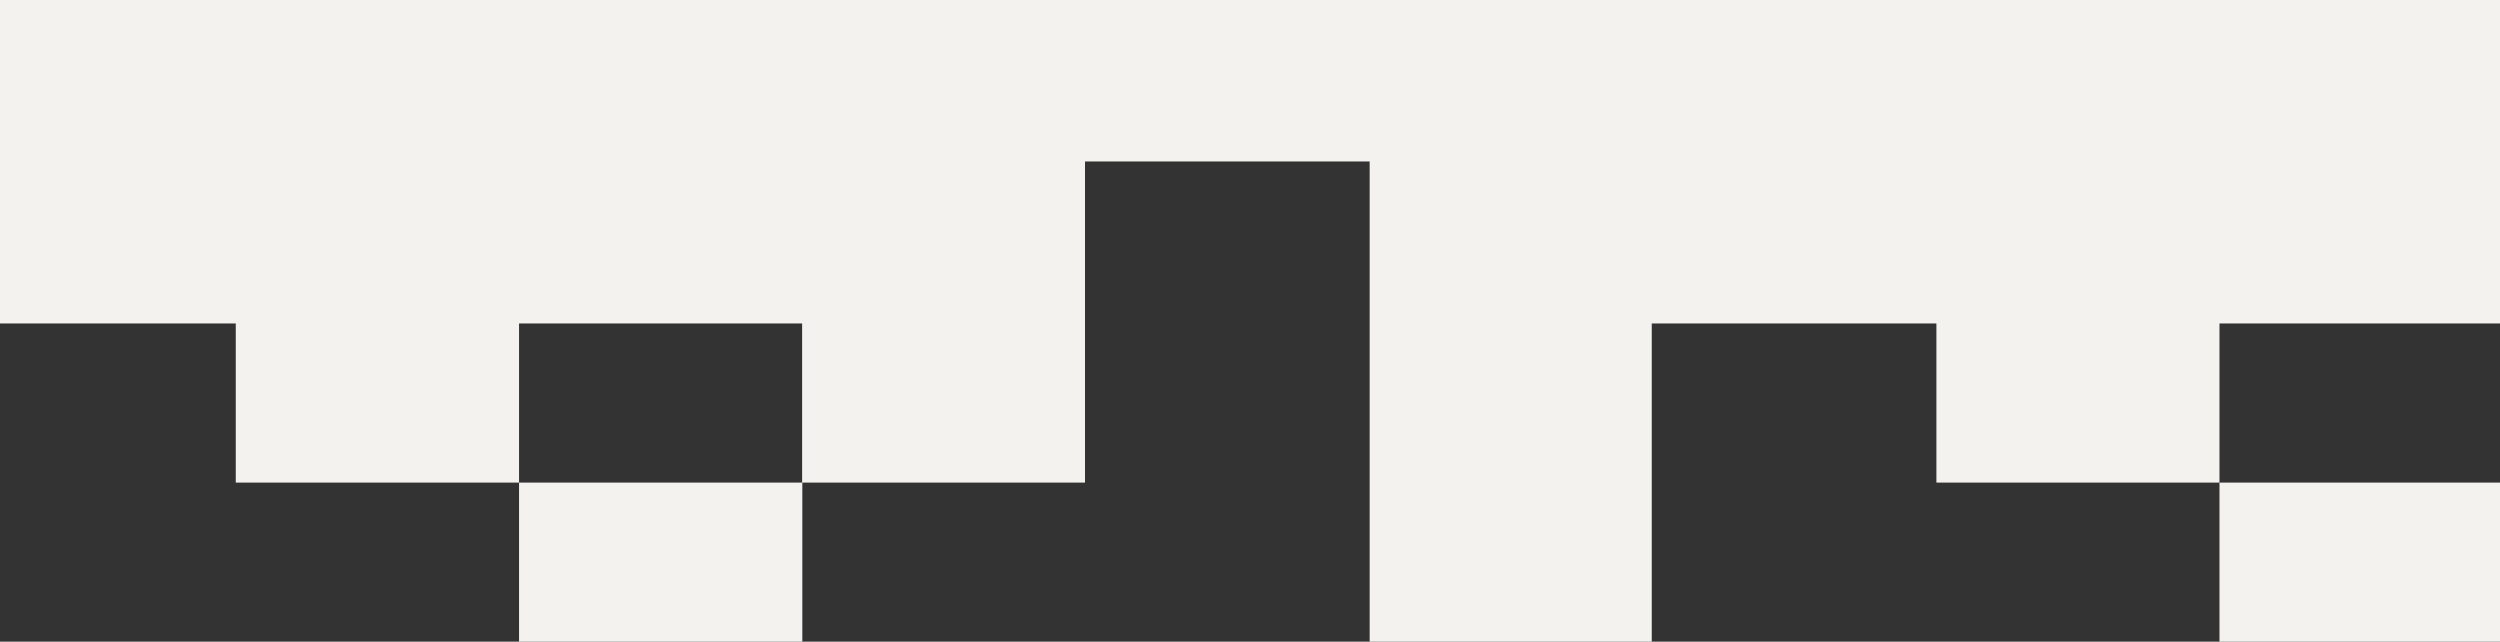 <svg xmlns="http://www.w3.org/2000/svg" xmlns:xlink="http://www.w3.org/1999/xlink" id="Layer_1" version="1.1" viewBox="0 0 1268.2 325.5"><rect x="0" y="0" width="1268.2" height="325.5" fill="#333333" stroke="none"/><defs><style> .st0 { fill: #f4f2ef; } </style></defs><polygon class="st0" points="837.9 164.1 982.3 164.1 982.3 244.8 1125.9 244.8 1125.9 164.1 1268.9 164.1 1268.9 0 0 0 0 164.1 119.6 164.1 119.6 244.8 263.3 244.8 263.3 164.1 406.9 164.1 406.9 244.8 263.3 244.8 263.3 325.5 407 325.5 407 244.8 550.4 244.8 550.4 81.9 694.8 81.9 694.8 325.5 837.9 325.5 837.9 244.8 837.9 164.1"></polygon><rect class="st0" x="1125.9" y="244.8" width="142.9" height="80.7"></rect></svg>